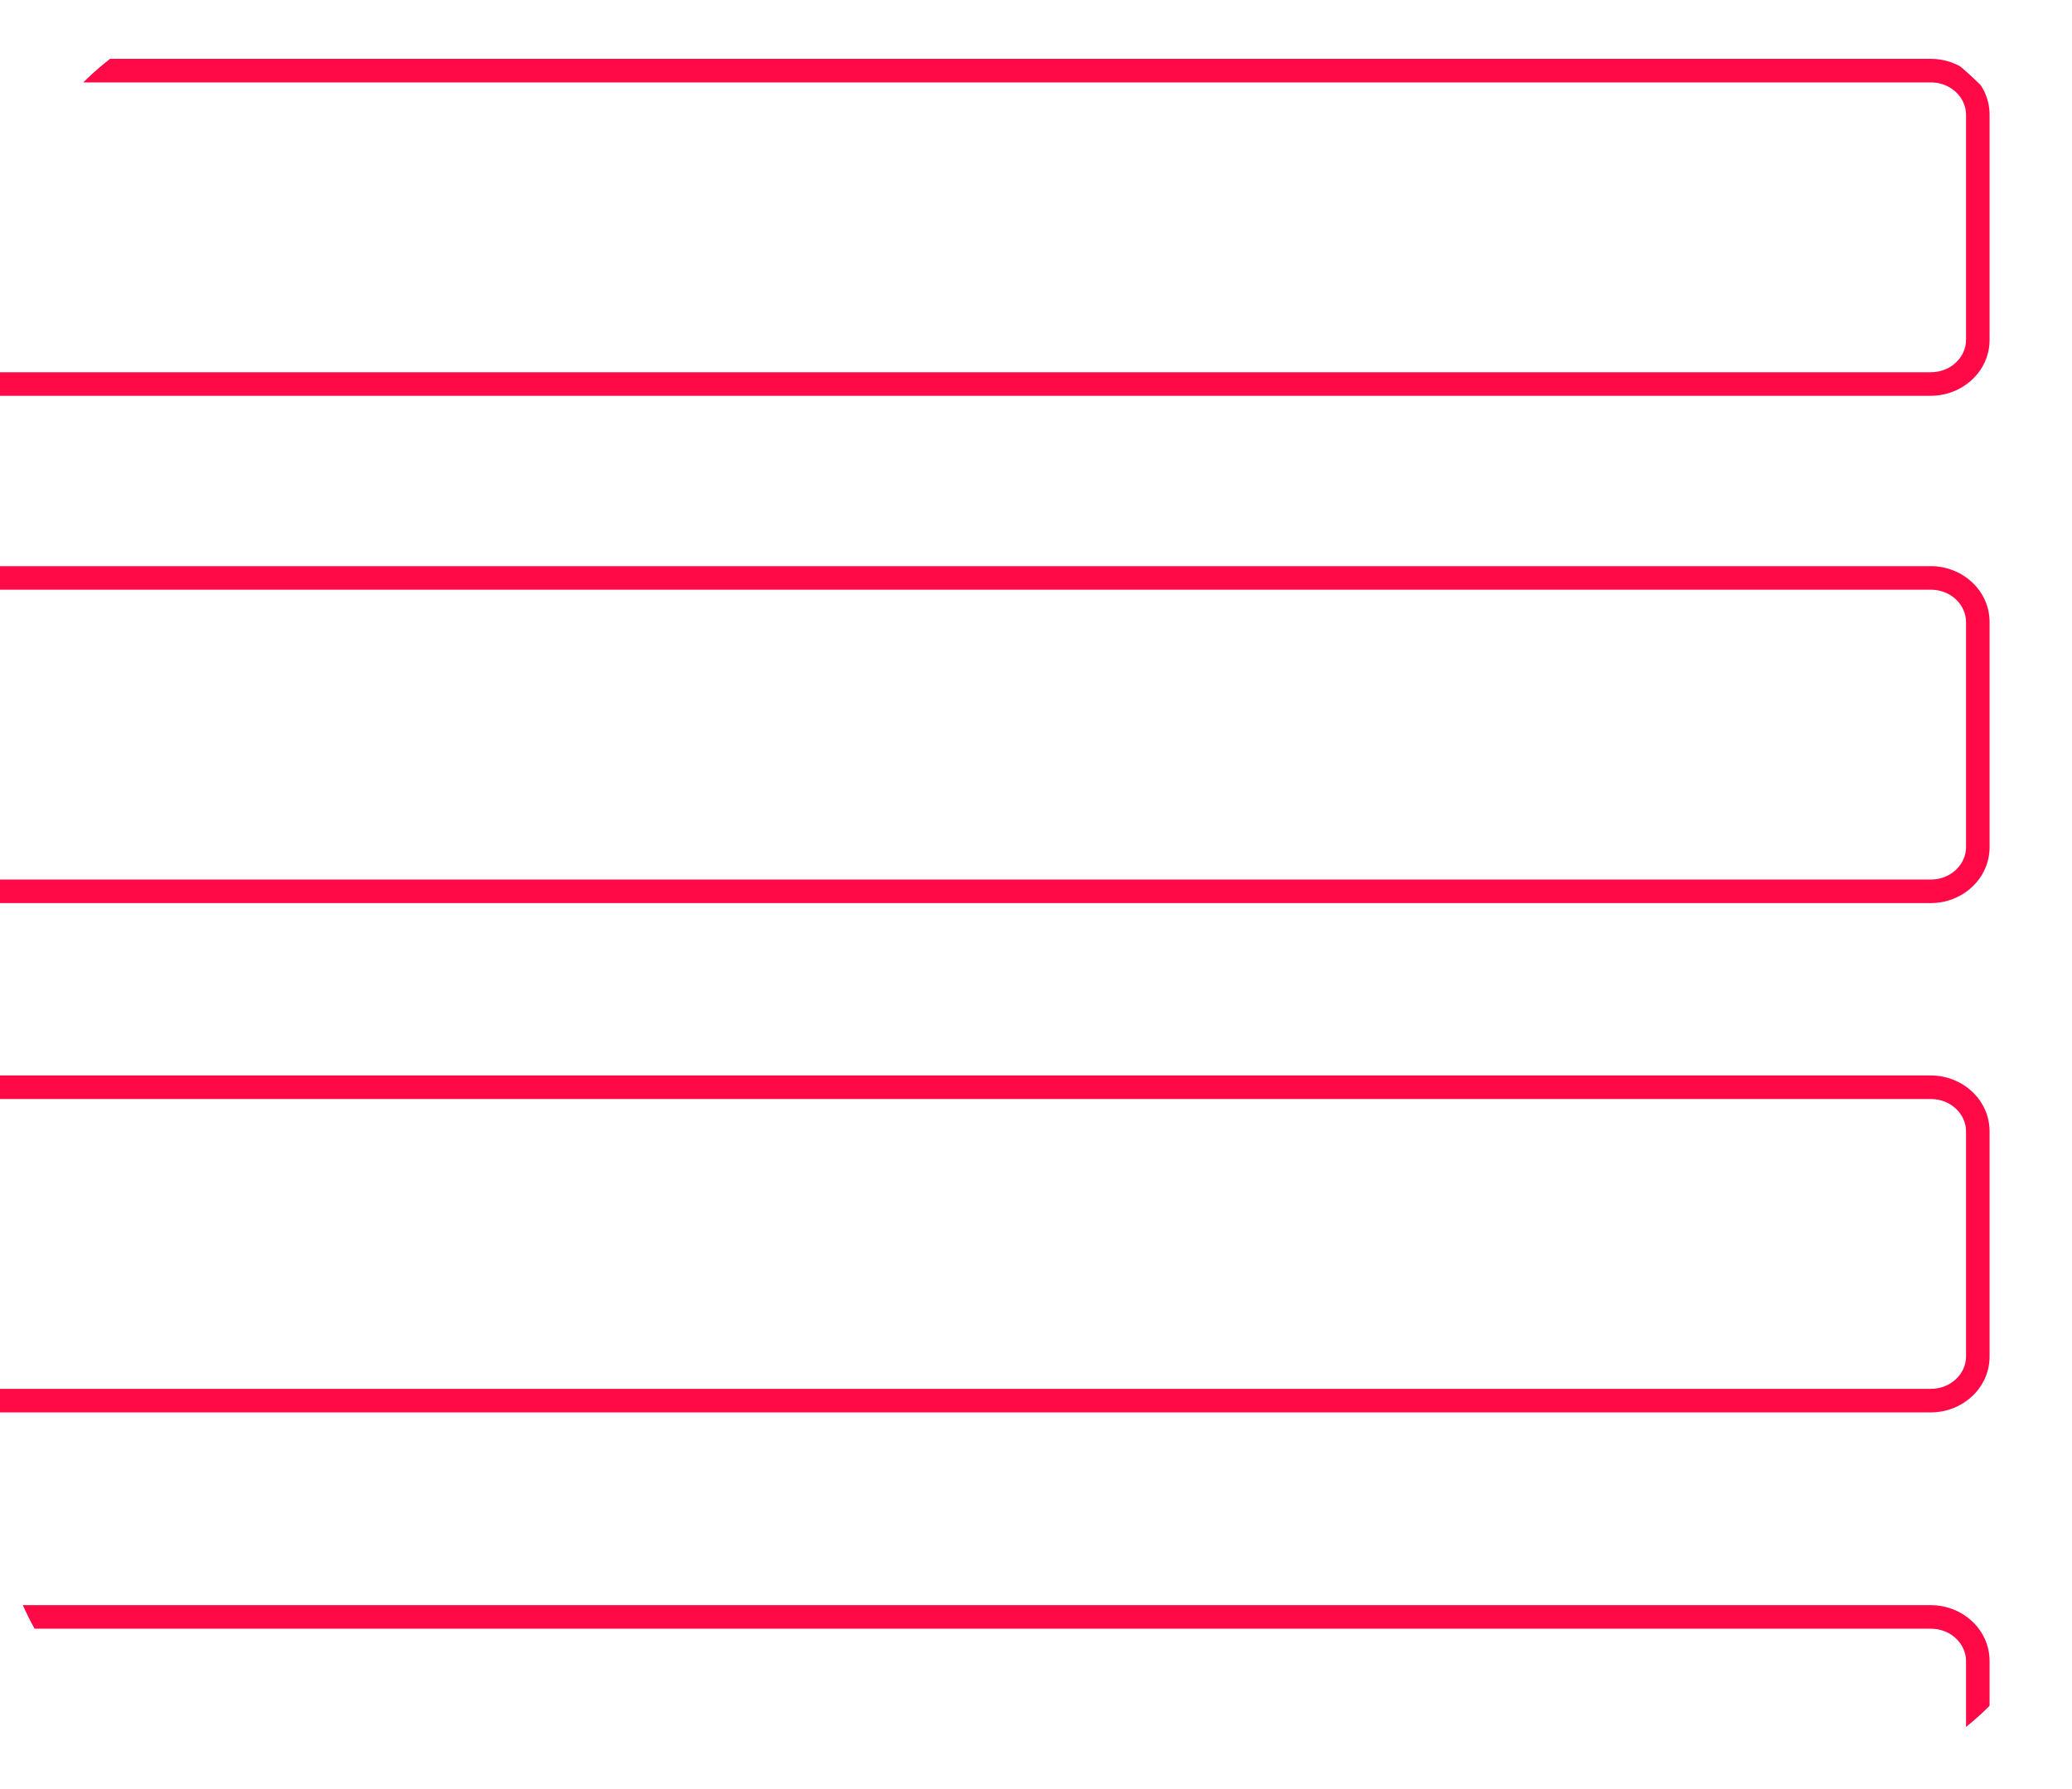 <?xml version="1.0" encoding="UTF-8"?> <svg xmlns="http://www.w3.org/2000/svg" width="88" height="76" viewBox="0 0 88 76" fill="none"> <g clip-path="url(#clip0_20_467)"> <g filter="url(#filter0_b_20_467)"> <path fill-rule="evenodd" clip-rule="evenodd" d="M-14.5 4.877C-14.5 3.535 -13.352 2.5 -12.002 2.5H82.002C83.352 2.5 84.5 3.535 84.5 4.877V14.436C84.5 15.777 83.352 16.813 82.002 16.813H-12.002C-13.352 16.813 -14.5 15.777 -14.5 14.436V4.877ZM-12.002 3.5C-12.859 3.5 -13.5 4.145 -13.5 4.877V14.436C-13.5 15.167 -12.859 15.813 -12.002 15.813H82.002C82.859 15.813 83.5 15.167 83.5 14.436V4.877C83.5 4.145 82.859 3.5 82.002 3.5H-12.002ZM-14.5 26.427C-14.5 25.086 -13.352 24.05 -12.002 24.05H82.002C83.352 24.05 84.5 25.086 84.5 26.427V35.986C84.5 37.328 83.352 38.363 82.002 38.363H-12.002C-13.352 38.363 -14.5 37.328 -14.5 35.986V26.427ZM-12.002 25.05C-12.859 25.05 -13.5 25.696 -13.5 26.427V35.986C-13.5 36.718 -12.859 37.363 -12.002 37.363H82.002C82.859 37.363 83.5 36.718 83.5 35.986V26.427C83.5 25.696 82.859 25.05 82.002 25.05H-12.002ZM-12.002 46.686C-12.859 46.686 -13.5 47.331 -13.5 48.063V57.622C-13.5 58.353 -12.859 58.999 -12.002 58.999H82.002C82.859 58.999 83.5 58.353 83.5 57.622V48.063C83.5 47.331 82.859 46.686 82.002 46.686H-12.002ZM-14.5 48.063C-14.5 46.721 -13.352 45.686 -12.002 45.686H82.002C83.352 45.686 84.5 46.721 84.5 48.063V57.622C84.5 58.963 83.352 59.999 82.002 59.999H-12.002C-13.352 59.999 -14.5 58.963 -14.5 57.622V48.063ZM-14.5 70.564C-14.5 69.222 -13.352 68.187 -12.002 68.187L82.002 68.187C83.352 68.187 84.5 69.222 84.5 70.564V80.123C84.5 81.465 83.352 82.5 82.002 82.5L-12.002 82.5C-13.352 82.5 -14.5 81.465 -14.5 80.123V70.564ZM-12.002 69.187C-12.859 69.187 -13.5 69.833 -13.5 70.564V80.123C-13.5 80.855 -12.859 81.5 -12.002 81.5L82.002 81.5C82.859 81.5 83.5 80.855 83.5 80.123V70.564C83.5 69.833 82.859 69.187 82.002 69.187L-12.002 69.187Z" fill="#FF0A47"></path> </g> </g> <defs> <filter id="filter0_b_20_467" x="-44.367" y="-27.367" width="158.733" height="139.733" filterUnits="userSpaceOnUse" color-interpolation-filters="sRGB"> <feFlood flood-opacity="0" result="BackgroundImageFix"></feFlood> <feGaussianBlur in="BackgroundImageFix" stdDeviation="14.933"></feGaussianBlur> <feComposite in2="SourceAlpha" operator="in" result="effect1_backgroundBlur_20_467"></feComposite> <feBlend mode="normal" in="SourceGraphic" in2="effect1_backgroundBlur_20_467" result="shape"></feBlend> </filter> <clipPath id="clip0_20_467"> <rect width="88" height="76" rx="12" fill="white"></rect> </clipPath> </defs> </svg> 
